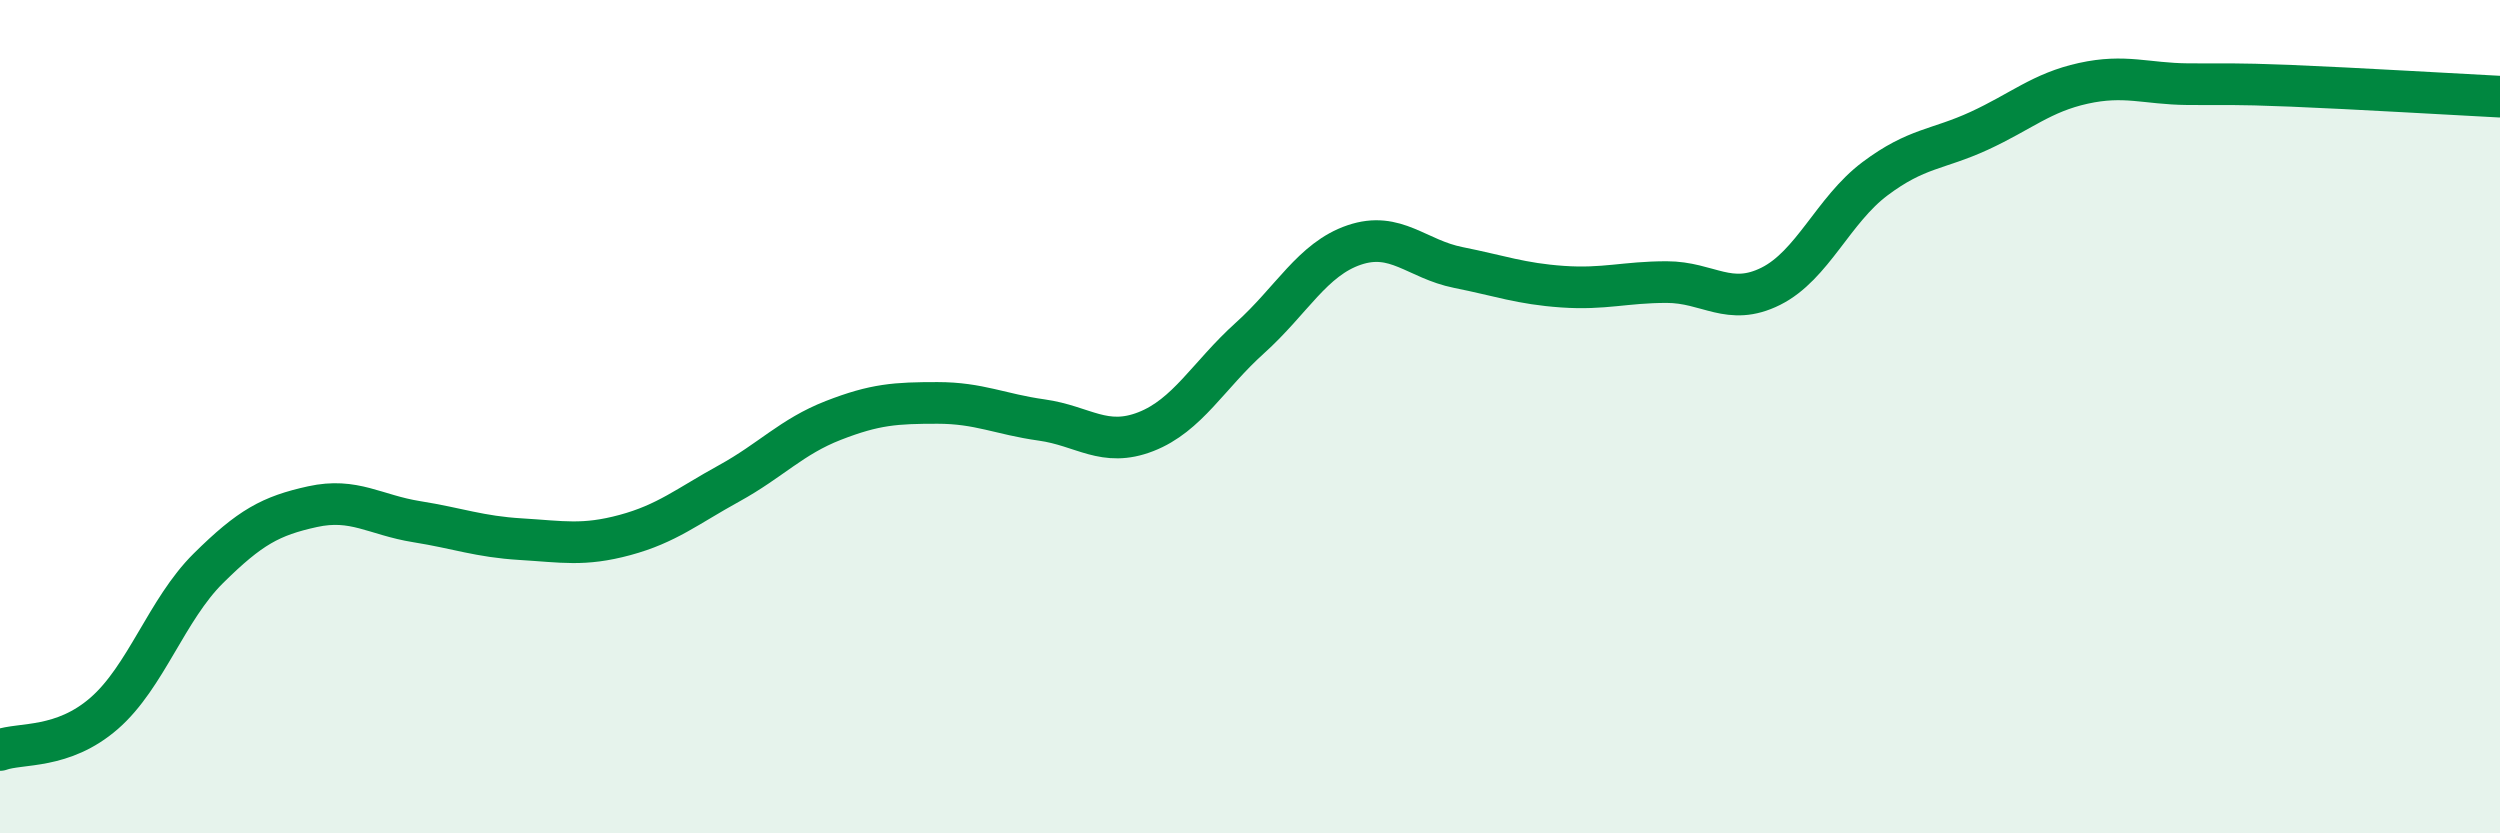 
    <svg width="60" height="20" viewBox="0 0 60 20" xmlns="http://www.w3.org/2000/svg">
      <path
        d="M 0,18 C 0.5,17.82 1.5,17.99 2.5,17.12 C 3.5,16.25 4,14.63 5,13.64 C 6,12.65 6.5,12.38 7.5,12.16 C 8.5,11.94 9,12.36 10,12.52 C 11,12.68 11.5,12.88 12.5,12.94 C 13.5,13 14,13.11 15,12.84 C 16,12.57 16.5,12.15 17.5,11.6 C 18.5,11.05 19,10.48 20,10.09 C 21,9.7 21.5,9.67 22.5,9.67 C 23.5,9.67 24,9.94 25,10.08 C 26,10.22 26.5,10.75 27.5,10.36 C 28.5,9.97 29,9.01 30,8.11 C 31,7.21 31.5,6.22 32.5,5.88 C 33.5,5.54 34,6.22 35,6.42 C 36,6.62 36.5,6.81 37.5,6.88 C 38.5,6.95 39,6.77 40,6.77 C 41,6.77 41.5,7.37 42.5,6.87 C 43.5,6.37 44,5.04 45,4.29 C 46,3.54 46.5,3.6 47.5,3.14 C 48.5,2.68 49,2.22 50,2 C 51,1.78 51.5,2.01 52.5,2.02 C 53.5,2.03 53.5,2 55,2.06 C 56.5,2.12 59,2.27 60,2.32L60 20L0 20Z"
        fill="#008740"
        opacity="0.1"
        stroke-linecap="round"
        stroke-linejoin="round"
      />
      <path
        d="M 0,18 C 0.5,17.82 1.5,17.99 2.5,17.12 C 3.5,16.25 4,14.63 5,13.64 C 6,12.65 6.5,12.38 7.5,12.16 C 8.5,11.94 9,12.36 10,12.52 C 11,12.68 11.5,12.88 12.5,12.94 C 13.5,13 14,13.11 15,12.84 C 16,12.57 16.5,12.15 17.5,11.6 C 18.5,11.05 19,10.48 20,10.09 C 21,9.7 21.5,9.67 22.5,9.67 C 23.5,9.67 24,9.94 25,10.08 C 26,10.22 26.5,10.75 27.5,10.36 C 28.5,9.97 29,9.01 30,8.11 C 31,7.21 31.5,6.22 32.5,5.88 C 33.5,5.54 34,6.22 35,6.42 C 36,6.62 36.5,6.81 37.5,6.88 C 38.5,6.95 39,6.77 40,6.77 C 41,6.77 41.5,7.37 42.5,6.87 C 43.5,6.37 44,5.04 45,4.29 C 46,3.54 46.5,3.6 47.5,3.14 C 48.5,2.68 49,2.22 50,2 C 51,1.78 51.5,2.01 52.5,2.02 C 53.5,2.03 53.5,2 55,2.06 C 56.5,2.12 59,2.27 60,2.32"
        stroke="#008740"
        stroke-width="1"
        fill="none"
        stroke-linecap="round"
        stroke-linejoin="round"
      />
    </svg>
  